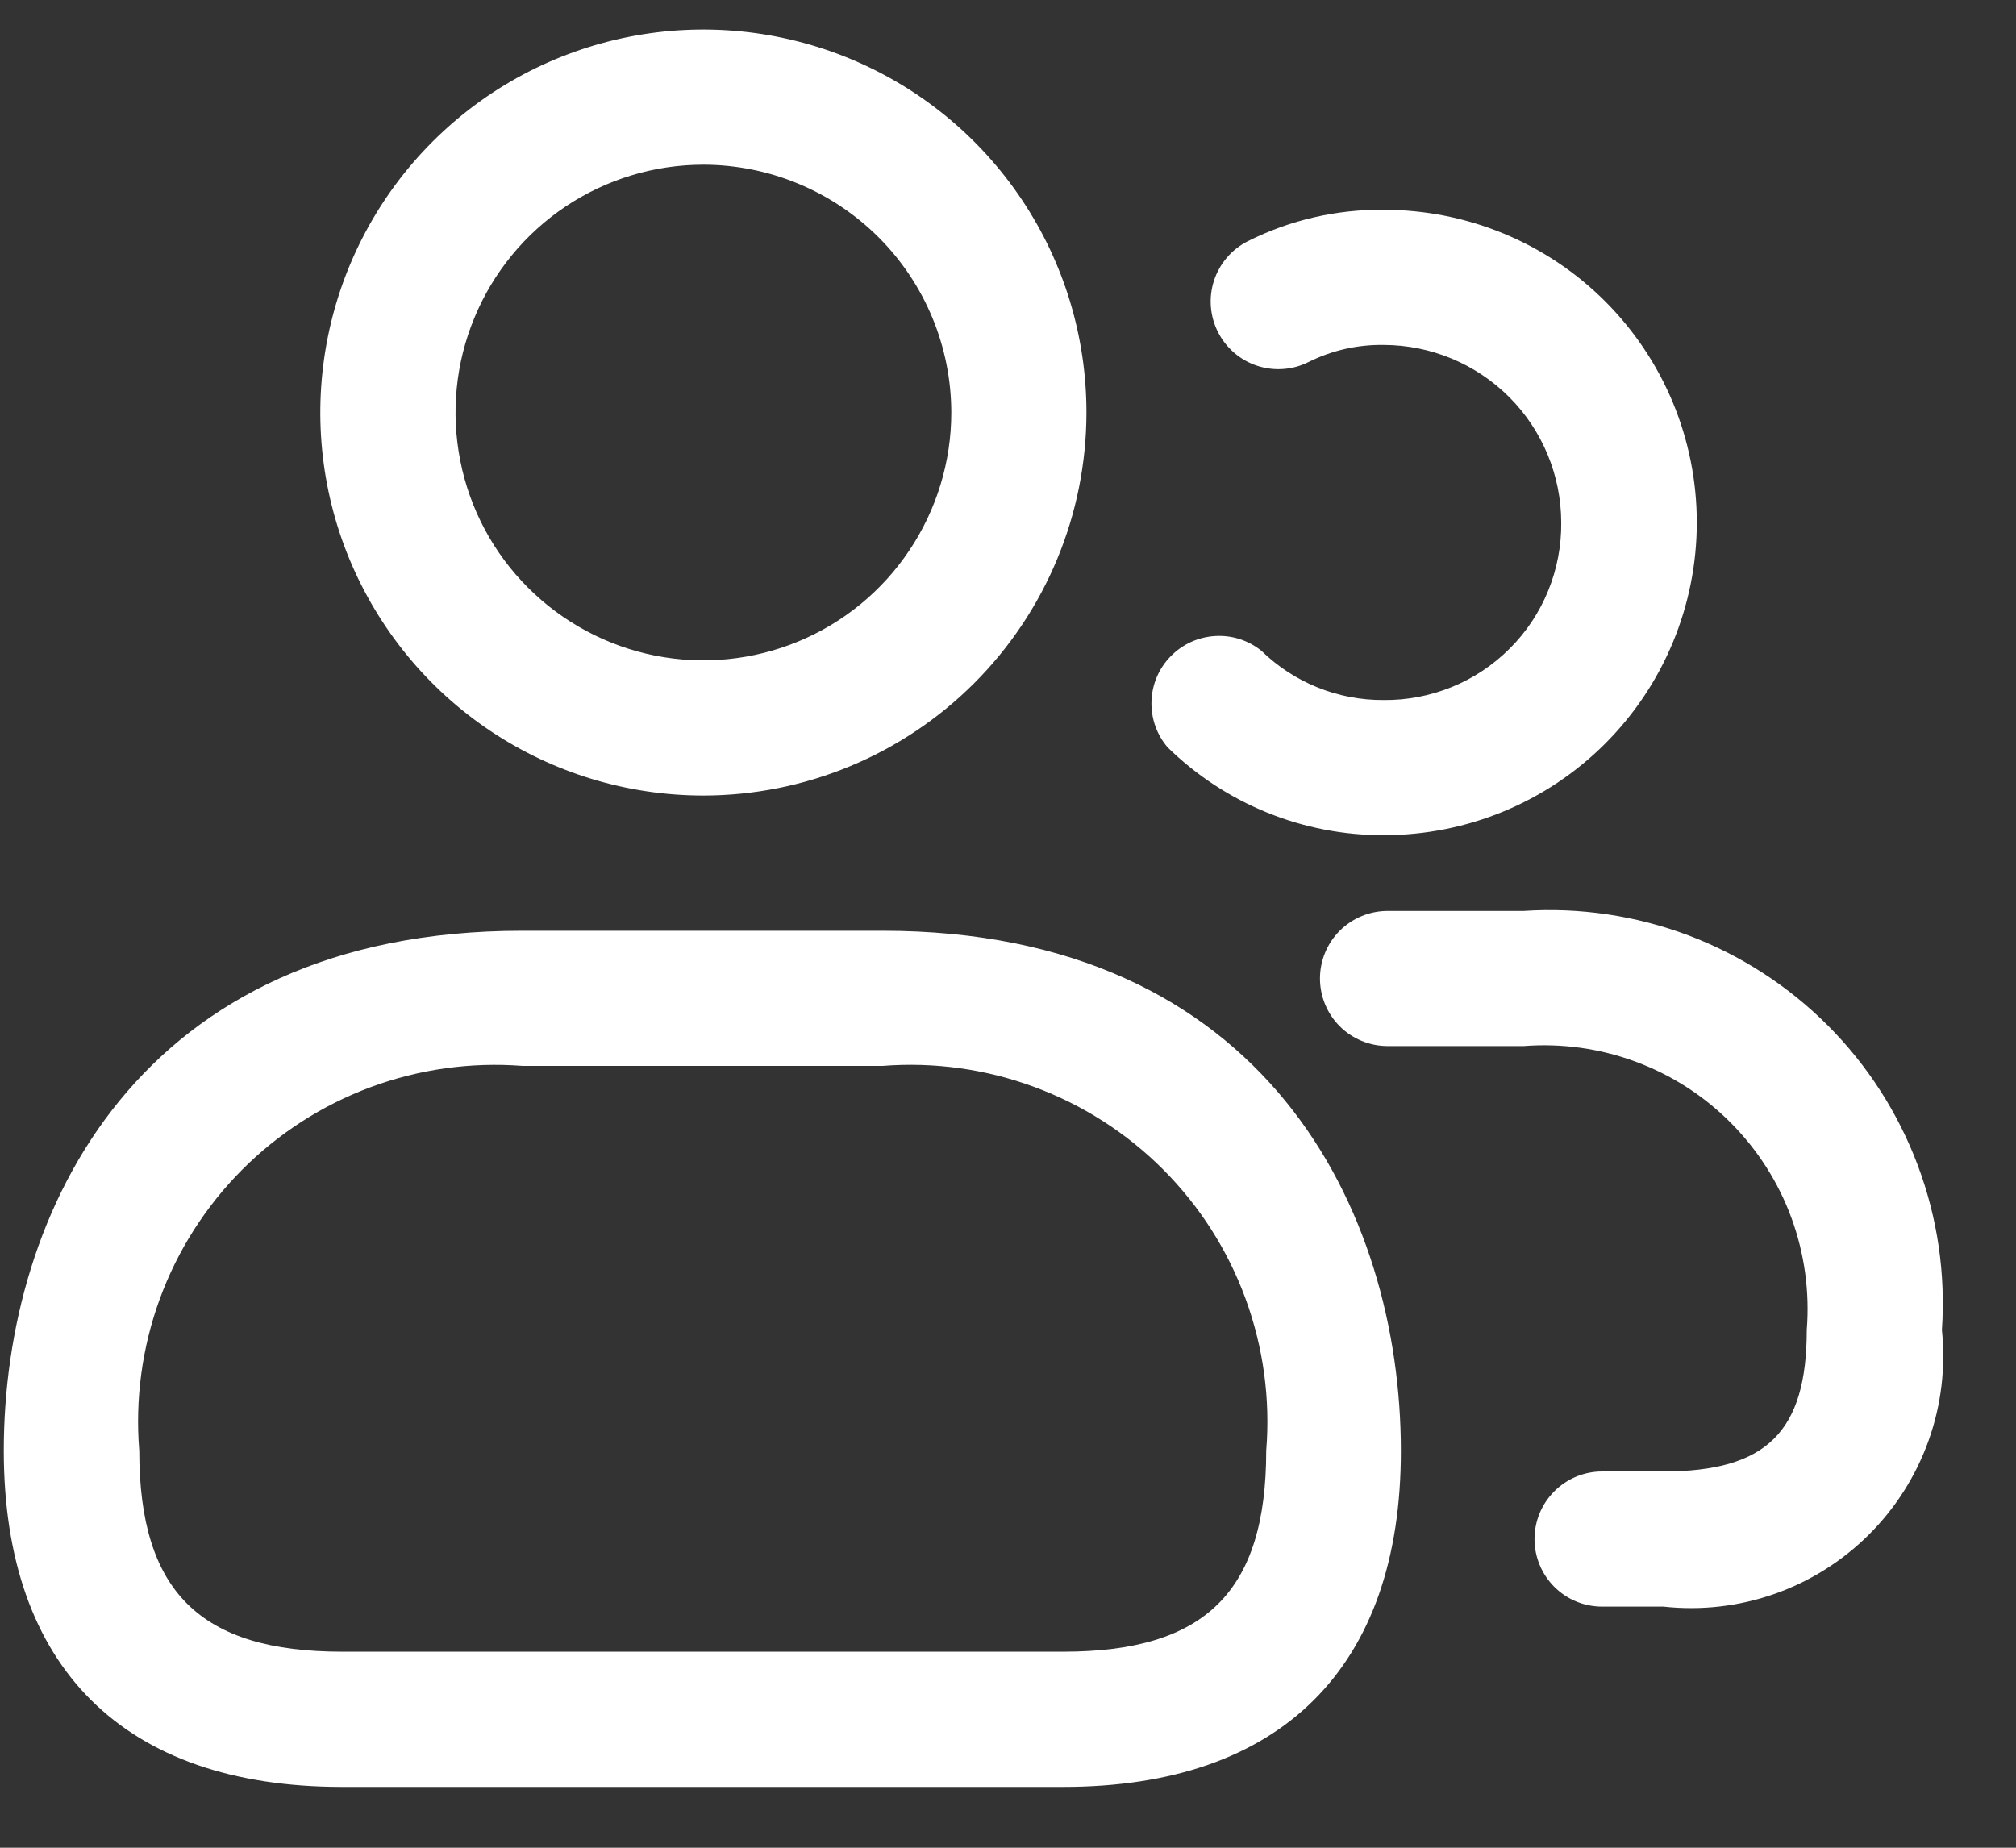 <svg width="24" height="22" viewBox="0 0 24 22" fill="none" xmlns="http://www.w3.org/2000/svg">
<rect x="0" y="0" width="24" height="22" fill="#333333" stroke="none"/>
<path d="M8.374 9.472C7.472 9.472 6.59 9.205 5.84 8.704C5.09 8.203 4.506 7.49 4.16 6.657C3.815 5.824 3.725 4.907 3.901 4.022C4.077 3.138 4.511 2.325 5.149 1.687C5.787 1.049 6.599 0.615 7.484 0.439C8.369 0.263 9.286 0.354 10.119 0.699C10.952 1.044 11.664 1.628 12.165 2.378C12.667 3.128 12.934 4.01 12.934 4.912C12.933 6.121 12.452 7.28 11.597 8.135C10.742 8.99 9.583 9.471 8.374 9.472ZM8.374 1.961C7.79 1.961 7.22 2.134 6.734 2.458C6.249 2.783 5.871 3.243 5.648 3.783C5.424 4.322 5.366 4.915 5.48 5.488C5.593 6.06 5.874 6.586 6.287 6.998C6.7 7.411 7.226 7.692 7.798 7.806C8.37 7.92 8.964 7.861 9.503 7.638C10.042 7.415 10.503 7.037 10.827 6.551C11.151 6.066 11.325 5.496 11.325 4.912C11.324 4.129 11.013 3.379 10.46 2.826C9.906 2.273 9.156 1.962 8.374 1.961ZM12.656 21.276H4.072C1.475 21.276 0.045 19.854 0.045 17.272C0.045 14.416 1.661 11.082 6.215 11.082H10.507C15.061 11.082 16.677 14.416 16.677 17.272C16.68 19.854 15.25 21.276 12.656 21.276ZM6.218 12.691C5.605 12.644 4.99 12.73 4.413 12.944C3.837 13.158 3.314 13.494 2.881 13.929C2.447 14.365 2.113 14.889 1.902 15.466C1.691 16.044 1.608 16.66 1.658 17.272C1.658 18.95 2.381 19.666 4.075 19.666H12.656C14.35 19.666 15.074 18.95 15.074 17.272C15.124 16.659 15.04 16.043 14.829 15.466C14.618 14.888 14.284 14.364 13.85 13.928C13.416 13.492 12.892 13.156 12.316 12.943C11.739 12.729 11.123 12.643 10.51 12.691H6.218ZM16.476 9.944C15.514 9.948 14.589 9.572 13.901 8.899C13.77 8.747 13.702 8.551 13.708 8.351C13.714 8.15 13.795 7.959 13.935 7.816C14.074 7.672 14.263 7.585 14.463 7.573C14.663 7.56 14.861 7.623 15.017 7.749C15.406 8.128 15.929 8.339 16.472 8.335C16.75 8.338 17.026 8.285 17.284 8.18C17.542 8.075 17.776 7.919 17.973 7.722C18.17 7.526 18.326 7.291 18.431 7.033C18.536 6.776 18.589 6.499 18.586 6.221C18.585 5.661 18.362 5.123 17.966 4.727C17.569 4.331 17.032 4.108 16.472 4.107C16.164 4.102 15.859 4.171 15.583 4.308C15.393 4.405 15.172 4.422 14.969 4.356C14.766 4.29 14.598 4.146 14.501 3.956C14.404 3.766 14.386 3.545 14.452 3.342C14.518 3.139 14.662 2.97 14.853 2.873C15.356 2.62 15.913 2.491 16.476 2.498C17.464 2.498 18.411 2.89 19.109 3.588C19.807 4.286 20.2 5.233 20.2 6.221C20.2 7.208 19.807 8.156 19.109 8.854C18.411 9.552 17.464 9.944 16.476 9.944ZM19.802 19.129H19.073C18.859 19.129 18.655 19.045 18.504 18.894C18.353 18.743 18.268 18.538 18.268 18.325C18.268 18.111 18.353 17.907 18.504 17.756C18.655 17.605 18.859 17.52 19.073 17.52H19.802C21.031 17.52 21.509 17.048 21.509 15.835C21.545 15.383 21.483 14.928 21.327 14.502C21.171 14.076 20.924 13.689 20.604 13.368C20.284 13.046 19.897 12.798 19.472 12.641C19.046 12.483 18.592 12.42 18.139 12.455H16.519C16.306 12.455 16.101 12.37 15.95 12.22C15.799 12.069 15.714 11.864 15.714 11.65C15.714 11.437 15.799 11.232 15.95 11.081C16.101 10.931 16.306 10.846 16.519 10.846H18.139C18.805 10.802 19.473 10.901 20.098 11.136C20.722 11.372 21.289 11.738 21.761 12.211C22.232 12.683 22.597 13.251 22.831 13.876C23.066 14.501 23.163 15.169 23.118 15.835C23.164 16.281 23.11 16.731 22.959 17.153C22.808 17.575 22.565 17.958 22.247 18.274C21.929 18.59 21.545 18.831 21.122 18.979C20.699 19.127 20.248 19.178 19.802 19.129Z" fill="white"/>
</svg>
